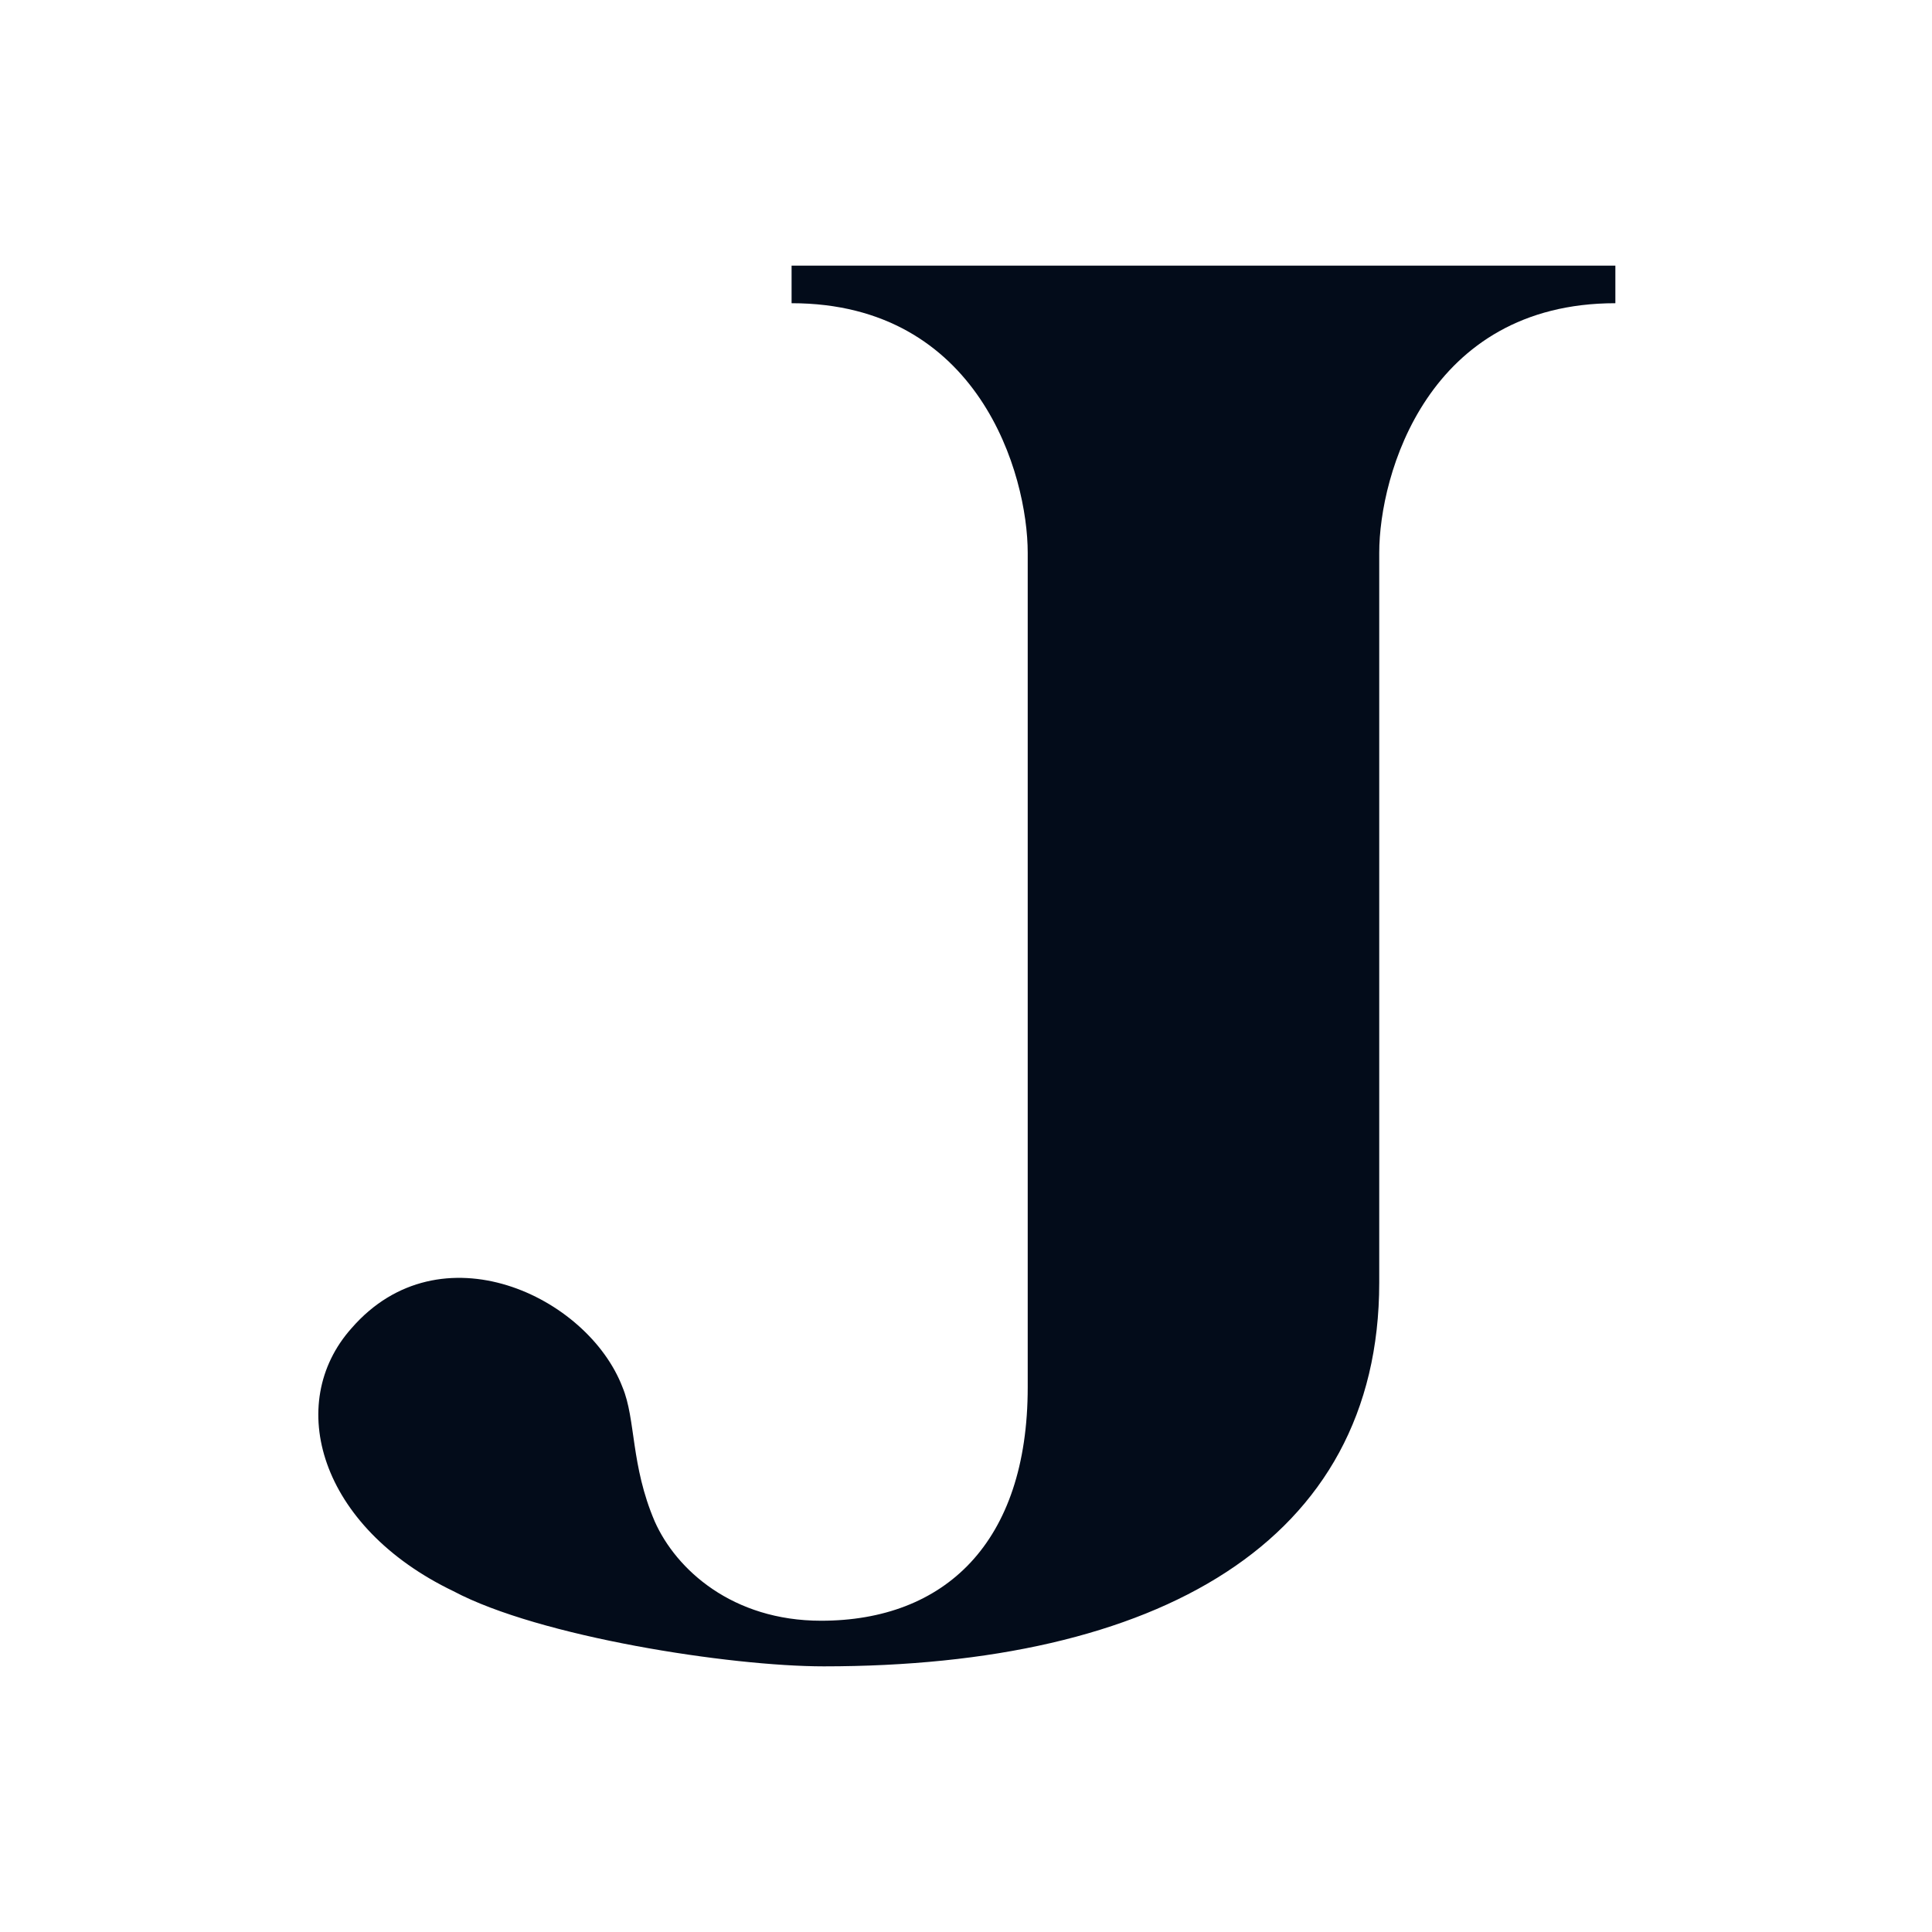 <?xml version="1.0" encoding="utf-8"?><svg xmlns="http://www.w3.org/2000/svg" xml:space="preserve" style="enable-background:new 0 0 72 72" viewBox="0 0 72 72"><path d="M0 0h72v72H0z" style="fill:#fff"/><path d="M13.1 49.5c3.3-3.8 8.8-1.2 10.1 2.2.5 1.2.3 2.9 1.2 5 .8 1.8 2.9 3.7 6.2 3.7 4.6 0 7.7-2.9 7.7-8.7V20.6c0-2.9-1.8-9.3-8.8-9.3V9.9h30.7v1.4c-7 0-8.8 6.4-8.8 9.3v27.2c0 9.7-8.3 14.3-20.7 14.3-3.5 0-10.6-1.1-13.8-2.8-5-2.4-6.3-7-3.8-9.8z" style="fill:#030c1a"/></svg>